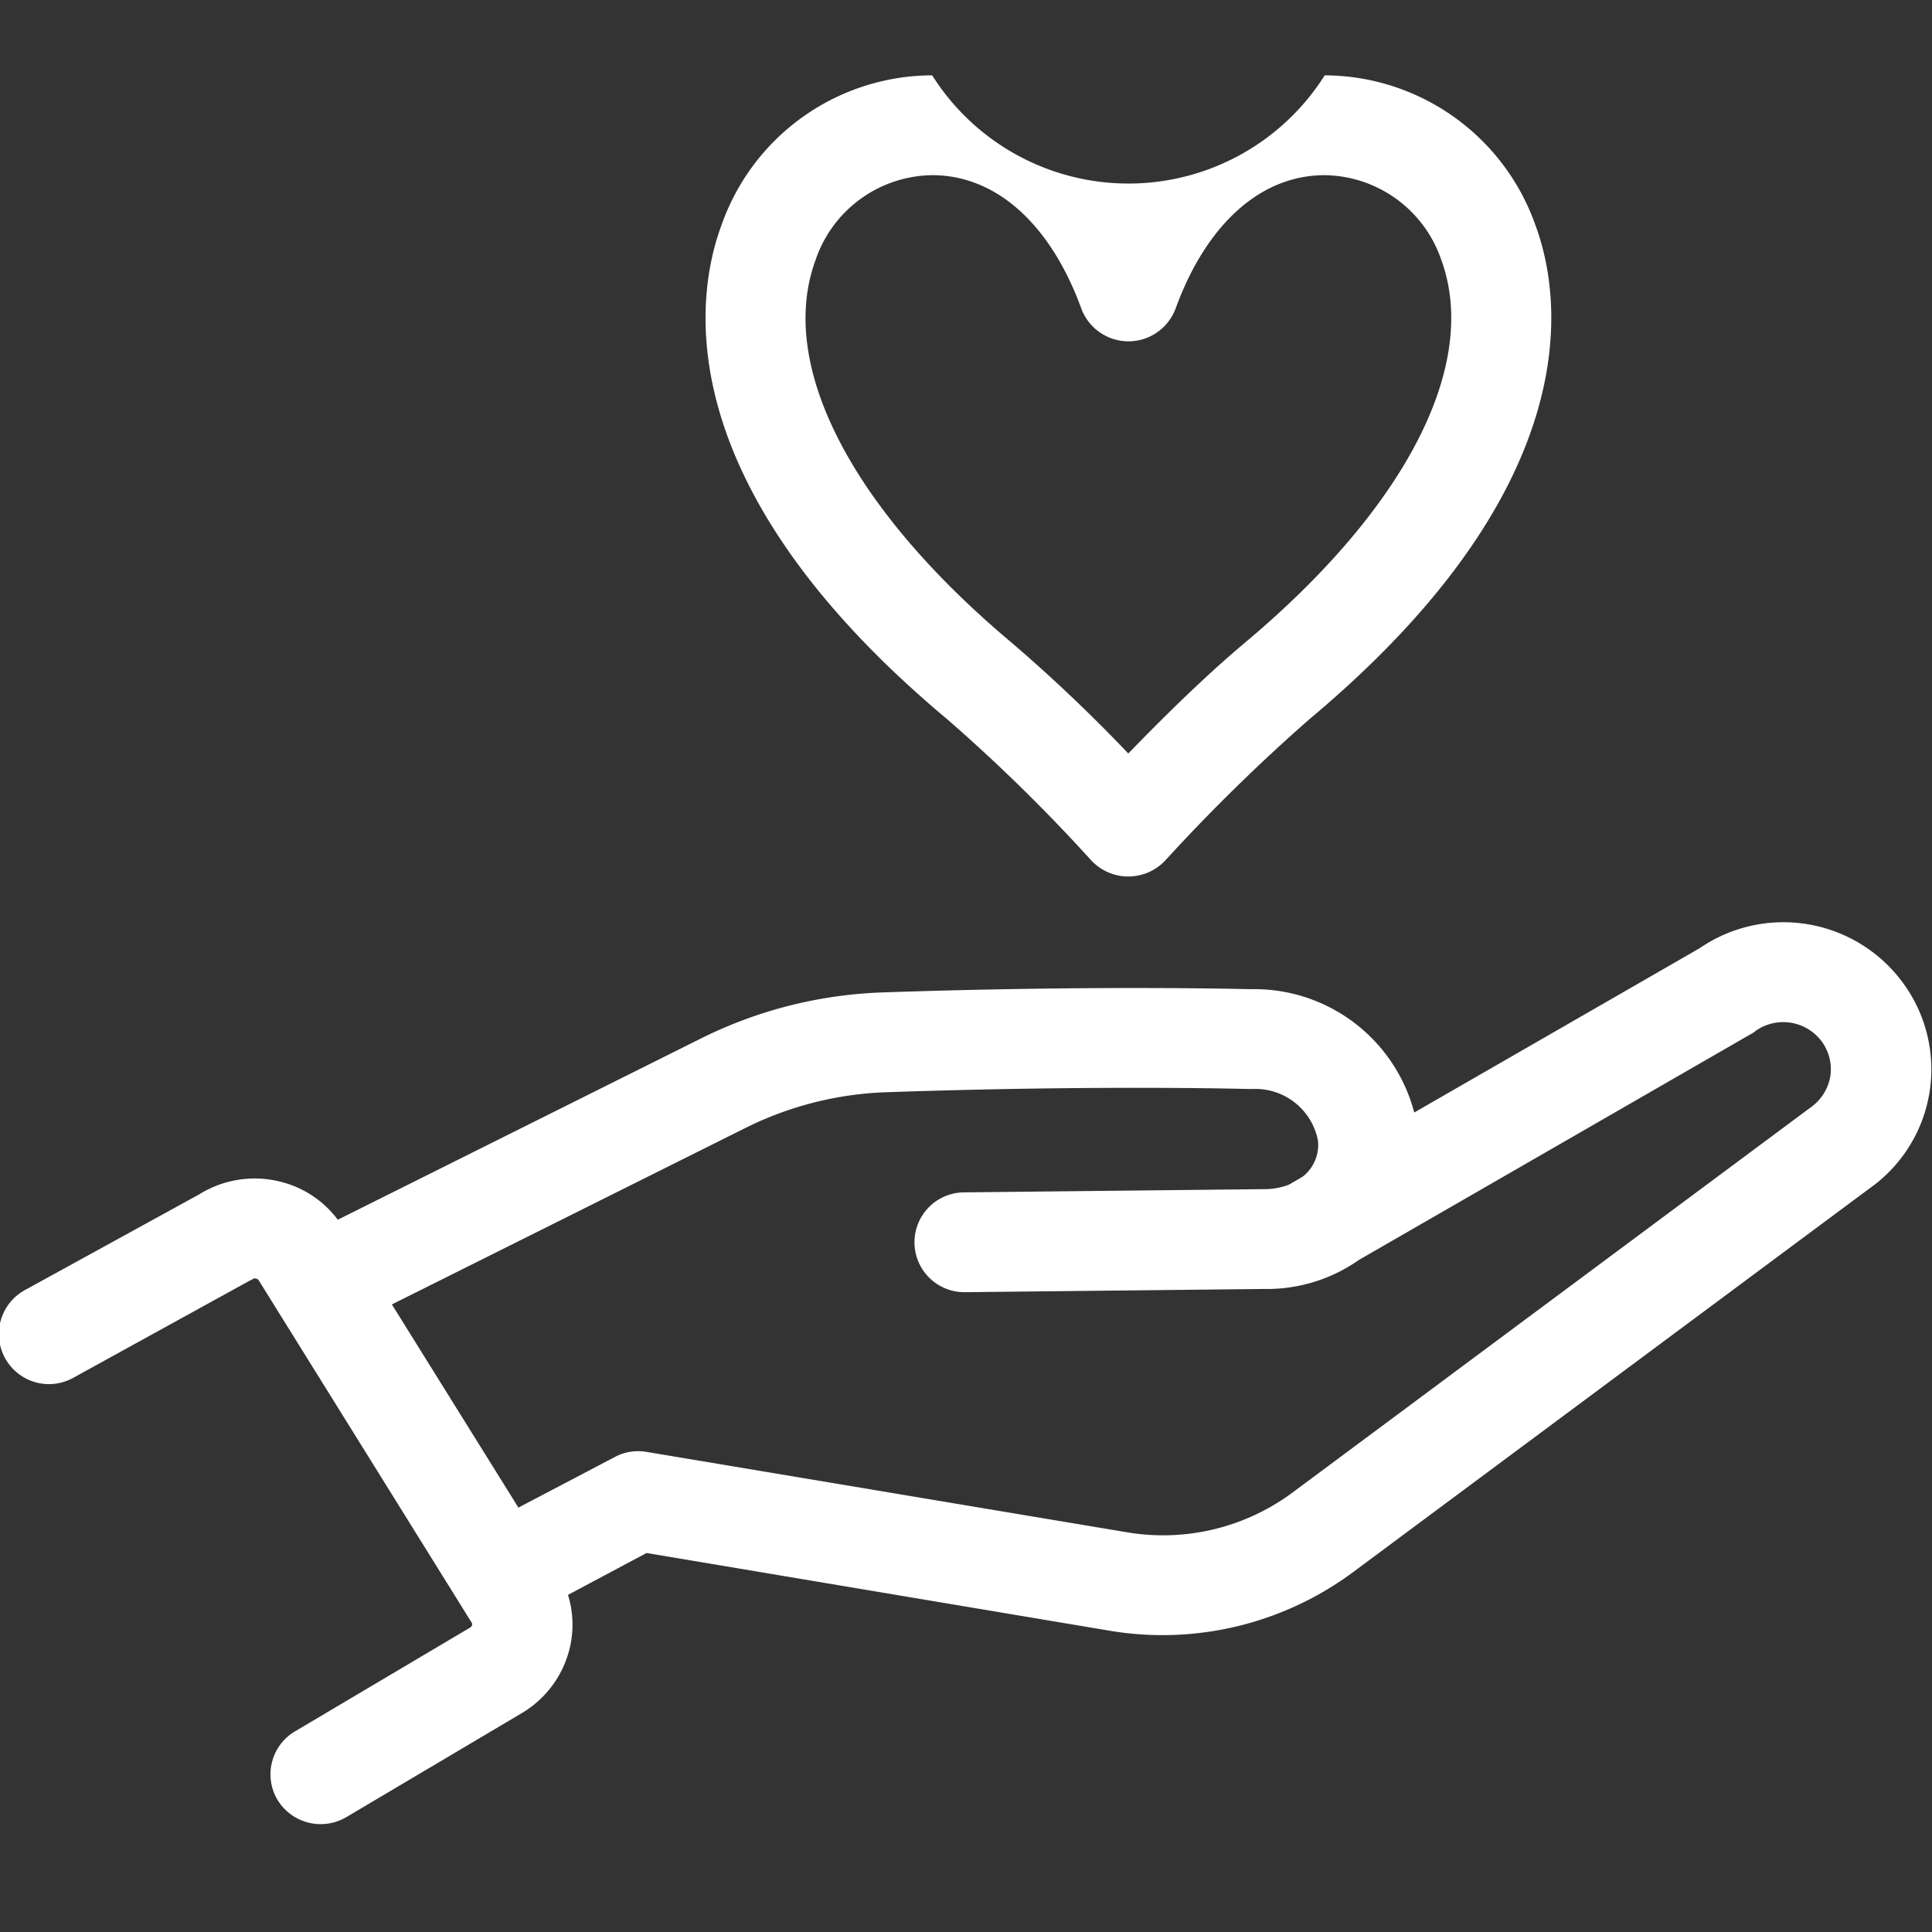 <svg id="icon_charms01_5.svg" xmlns="http://www.w3.org/2000/svg" width="60" height="60" viewBox="0 0 60 60">
  <rect x="0" y="0" width="60" height="60" fill="#333333" stroke="none"/>
  <defs>
    <style>
      .cls-1, .cls-2 {
        fill: #fff;
      }

      .cls-1 {
        fill-opacity: 0;
      }

      .cls-2 {
        fill-rule: evenodd;
      }
    </style>
  </defs>
  <rect id="長方形_1577" data-name="長方形 1577" class="cls-1" width="60" height="60"/>
  <path id="シェイプ_1067" data-name="シェイプ 1067" class="cls-2" d="M2125.11,6371.54a4.6,4.6,0,0,0-6.33-1.09l-8.86,5.1a5.133,5.133,0,0,0-5.08-3.83c-0.48-.01-4.98-0.12-11.42.1a13.688,13.688,0,0,0-5.65,1.43l-11.28,5.63a3.168,3.168,0,0,0-1.86-1.2,3.256,3.256,0,0,0-2.44.41l-5.39,2.96a1.556,1.556,0,1,0,1.51,2.72l5.43-2.99a0.929,0.929,0,0,0,.1-0.05,0.109,0.109,0,0,1,.11-0.02,0.115,0.115,0,0,1,.09.06l6.6,10.61a0.1,0.1,0,0,1,.02.09,0.139,0.139,0,0,1-.05.07l-5.45,3.23a1.55,1.55,0,0,0-.54,2.13,1.57,1.57,0,0,0,2.14.53l5.45-3.23a3.223,3.223,0,0,0,1.48-2,3.15,3.15,0,0,0-.05-1.67l2.44-1.3,14.42,2.42a9.935,9.935,0,0,0,7.5-1.81l16.07-11.94A4.525,4.525,0,0,0,2125.11,6371.54Zm-2.27,2.9a1.494,1.494,0,0,1-.62.96l-16.09,11.96a6.746,6.746,0,0,1-5.11,1.23l-14.94-2.5a1.541,1.541,0,0,0-.99.16l-2.99,1.57-3.93-6.31,11-5.49a10.606,10.606,0,0,1,4.36-1.1c6.68-.23,11.22-0.1,11.26-0.1h0.1a1.978,1.978,0,0,1,2.04,1.6,1.247,1.247,0,0,1-.32.98,0.852,0.852,0,0,1-.2.17l-0.38.22a2.11,2.11,0,0,1-.77.14l-9.32.1a1.55,1.55,0,1,0,.02,3.1h0.02l9.29-.1a4.965,4.965,0,0,0,2.93-.9l12.2-7.03a0.6,0.6,0,0,0,.13-0.09,1.489,1.489,0,0,1,2.05.34A1.459,1.459,0,0,1,2122.84,6374.44Zm-27.42-11.1a52.983,52.983,0,0,1,4.46,4.37,1.574,1.574,0,0,0,2.32,0,56.612,56.612,0,0,1,4.46-4.37c8.74-7.31,7.83-13.16,7.03-15.33a6.965,6.965,0,0,0-6.55-4.67h0a7.208,7.208,0,0,1-12.19,0h-0.01a6.952,6.952,0,0,0-6.54,4.67C2087.6,6350.18,2086.68,6356.03,2095.42,6363.34Zm-4.09-14.27a3.875,3.875,0,0,1,3.61-2.63h0.01c1.98,0,3.67,1.51,4.63,4.14a1.562,1.562,0,0,0,2.93,0c0.96-2.63,2.65-4.14,4.63-4.14h0a3.878,3.878,0,0,1,3.62,2.63c1.19,3.25-1.09,7.7-6.11,11.9-1.31,1.1-2.67,2.46-3.61,3.43a49.229,49.229,0,0,0-3.61-3.43C2092.42,6356.77,2090.13,6352.32,2091.33,6349.07Z" transform="translate(-2066 -6341)"/>
</svg>

